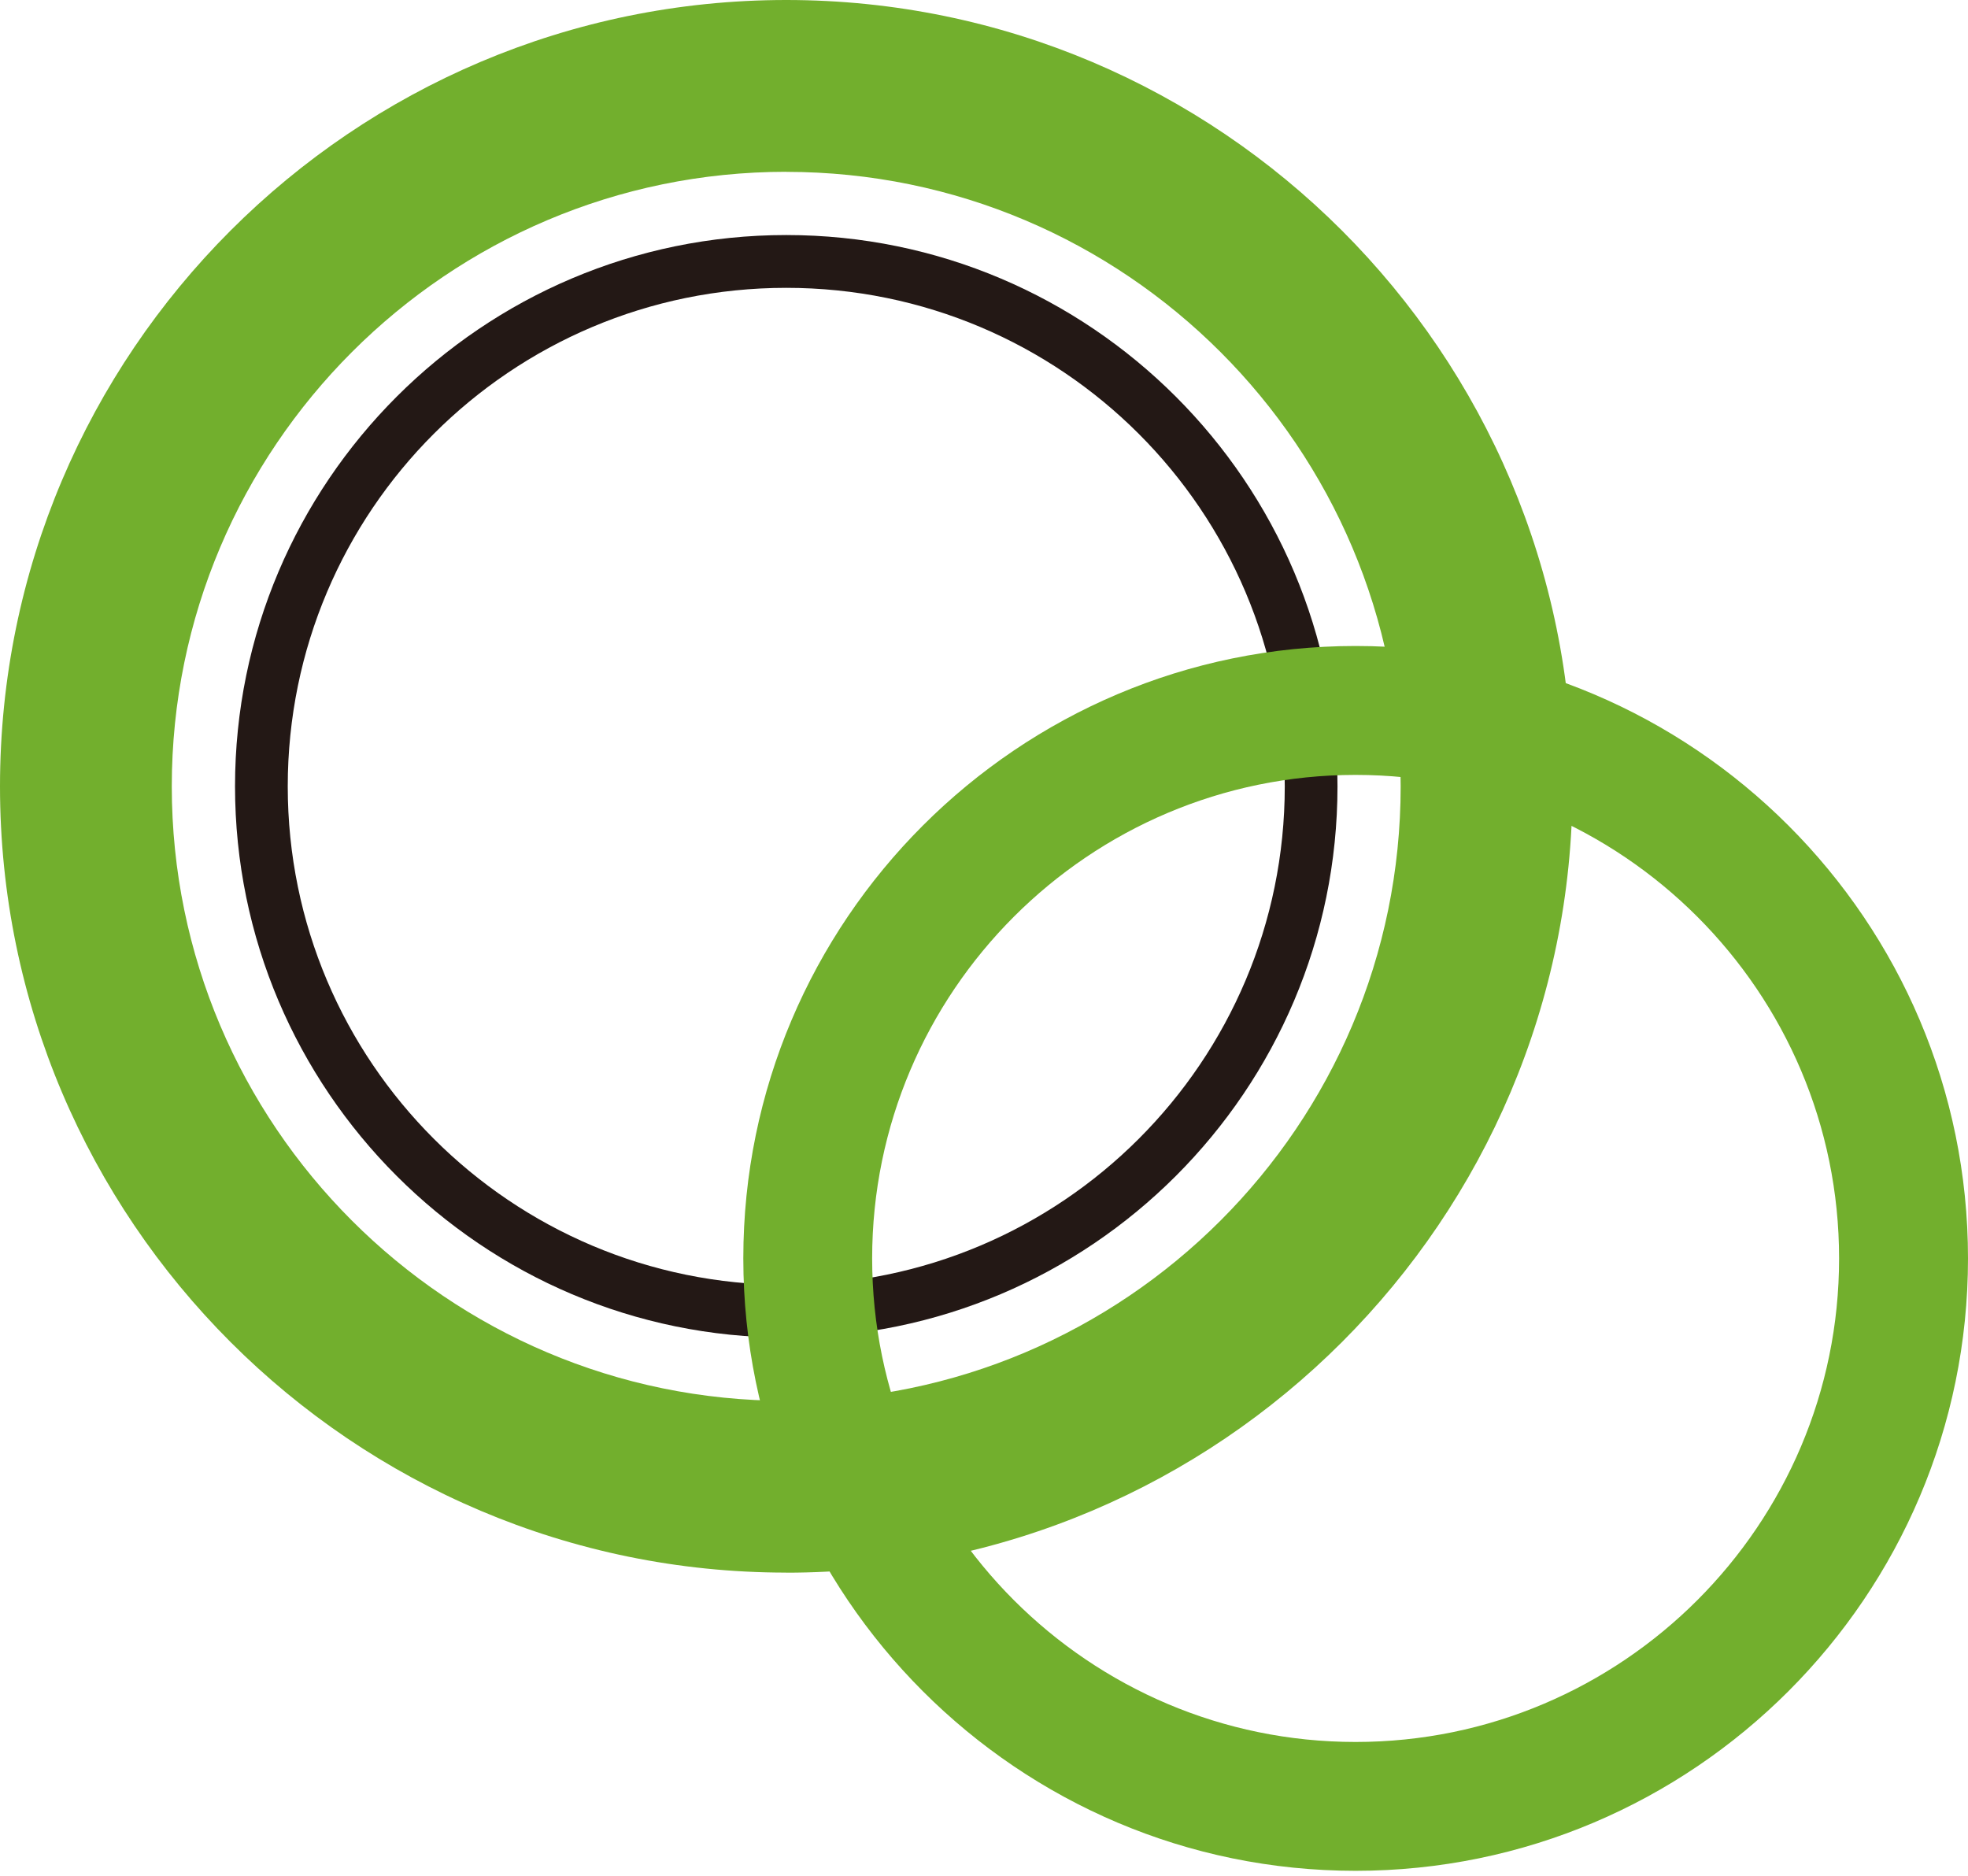 <?xml version="1.0" encoding="UTF-8"?>
<svg id="_レイヤー_4" data-name="レイヤー_4" xmlns="http://www.w3.org/2000/svg" version="1.1" viewBox="0 0 26.762 25.511">
  <!-- Generator: Adobe Illustrator 29.7.1, SVG Export Plug-In . SVG Version: 2.1.1 Build 8)  -->
  <defs>
    <style>
      .st0 {
        fill: #72af2d;
      }

      .st1 {
        fill: #231815;
      }
    </style>
  </defs>
  <path class="st1" d="M10.692,3.914c3.744,0,6.779,3.034,6.779,6.779,0,3.743-3.035,6.778-6.779,6.778-3.742,0-6.779-3.036-6.779-6.778,0-3.745,3.036-6.779,6.779-6.779M10.692,3.196c-4.133,0-7.496,3.363-7.496,7.496,0,4.133,3.363,7.496,7.496,7.496,4.134,0,7.496-3.362,7.496-7.496,0-4.134-3.363-7.496-7.496-7.496h0Z"/>
  <path class="st0" d="M10.692,21.384C4.796,21.384,0,16.588,0,10.693,0,4.797,4.796,0,10.692,0c5.896,0,10.692,4.797,10.692,10.693,0,5.895-4.797,10.692-10.692,10.692ZM10.692,2.336C6.085,2.336,2.336,6.085,2.336,10.693c0,4.607,3.748,8.355,8.355,8.355,4.607,0,8.356-3.748,8.356-8.355,0-4.608-3.748-8.356-8.356-8.356Z"/>
  <path class="st0" d="M18.434,25.439c-4.591,0-8.326-3.736-8.326-8.328,0-4.591,3.735-8.327,8.326-8.327,4.592,0,8.328,3.735,8.328,8.327,0,4.592-3.736,8.328-8.328,8.328ZM18.434,10.537c-3.625,0-6.574,2.949-6.574,6.575,0,3.626,2.949,6.575,6.574,6.575,3.626,0,6.575-2.95,6.575-6.575,0-3.625-2.95-6.575-6.575-6.575Z"/>
</svg>
